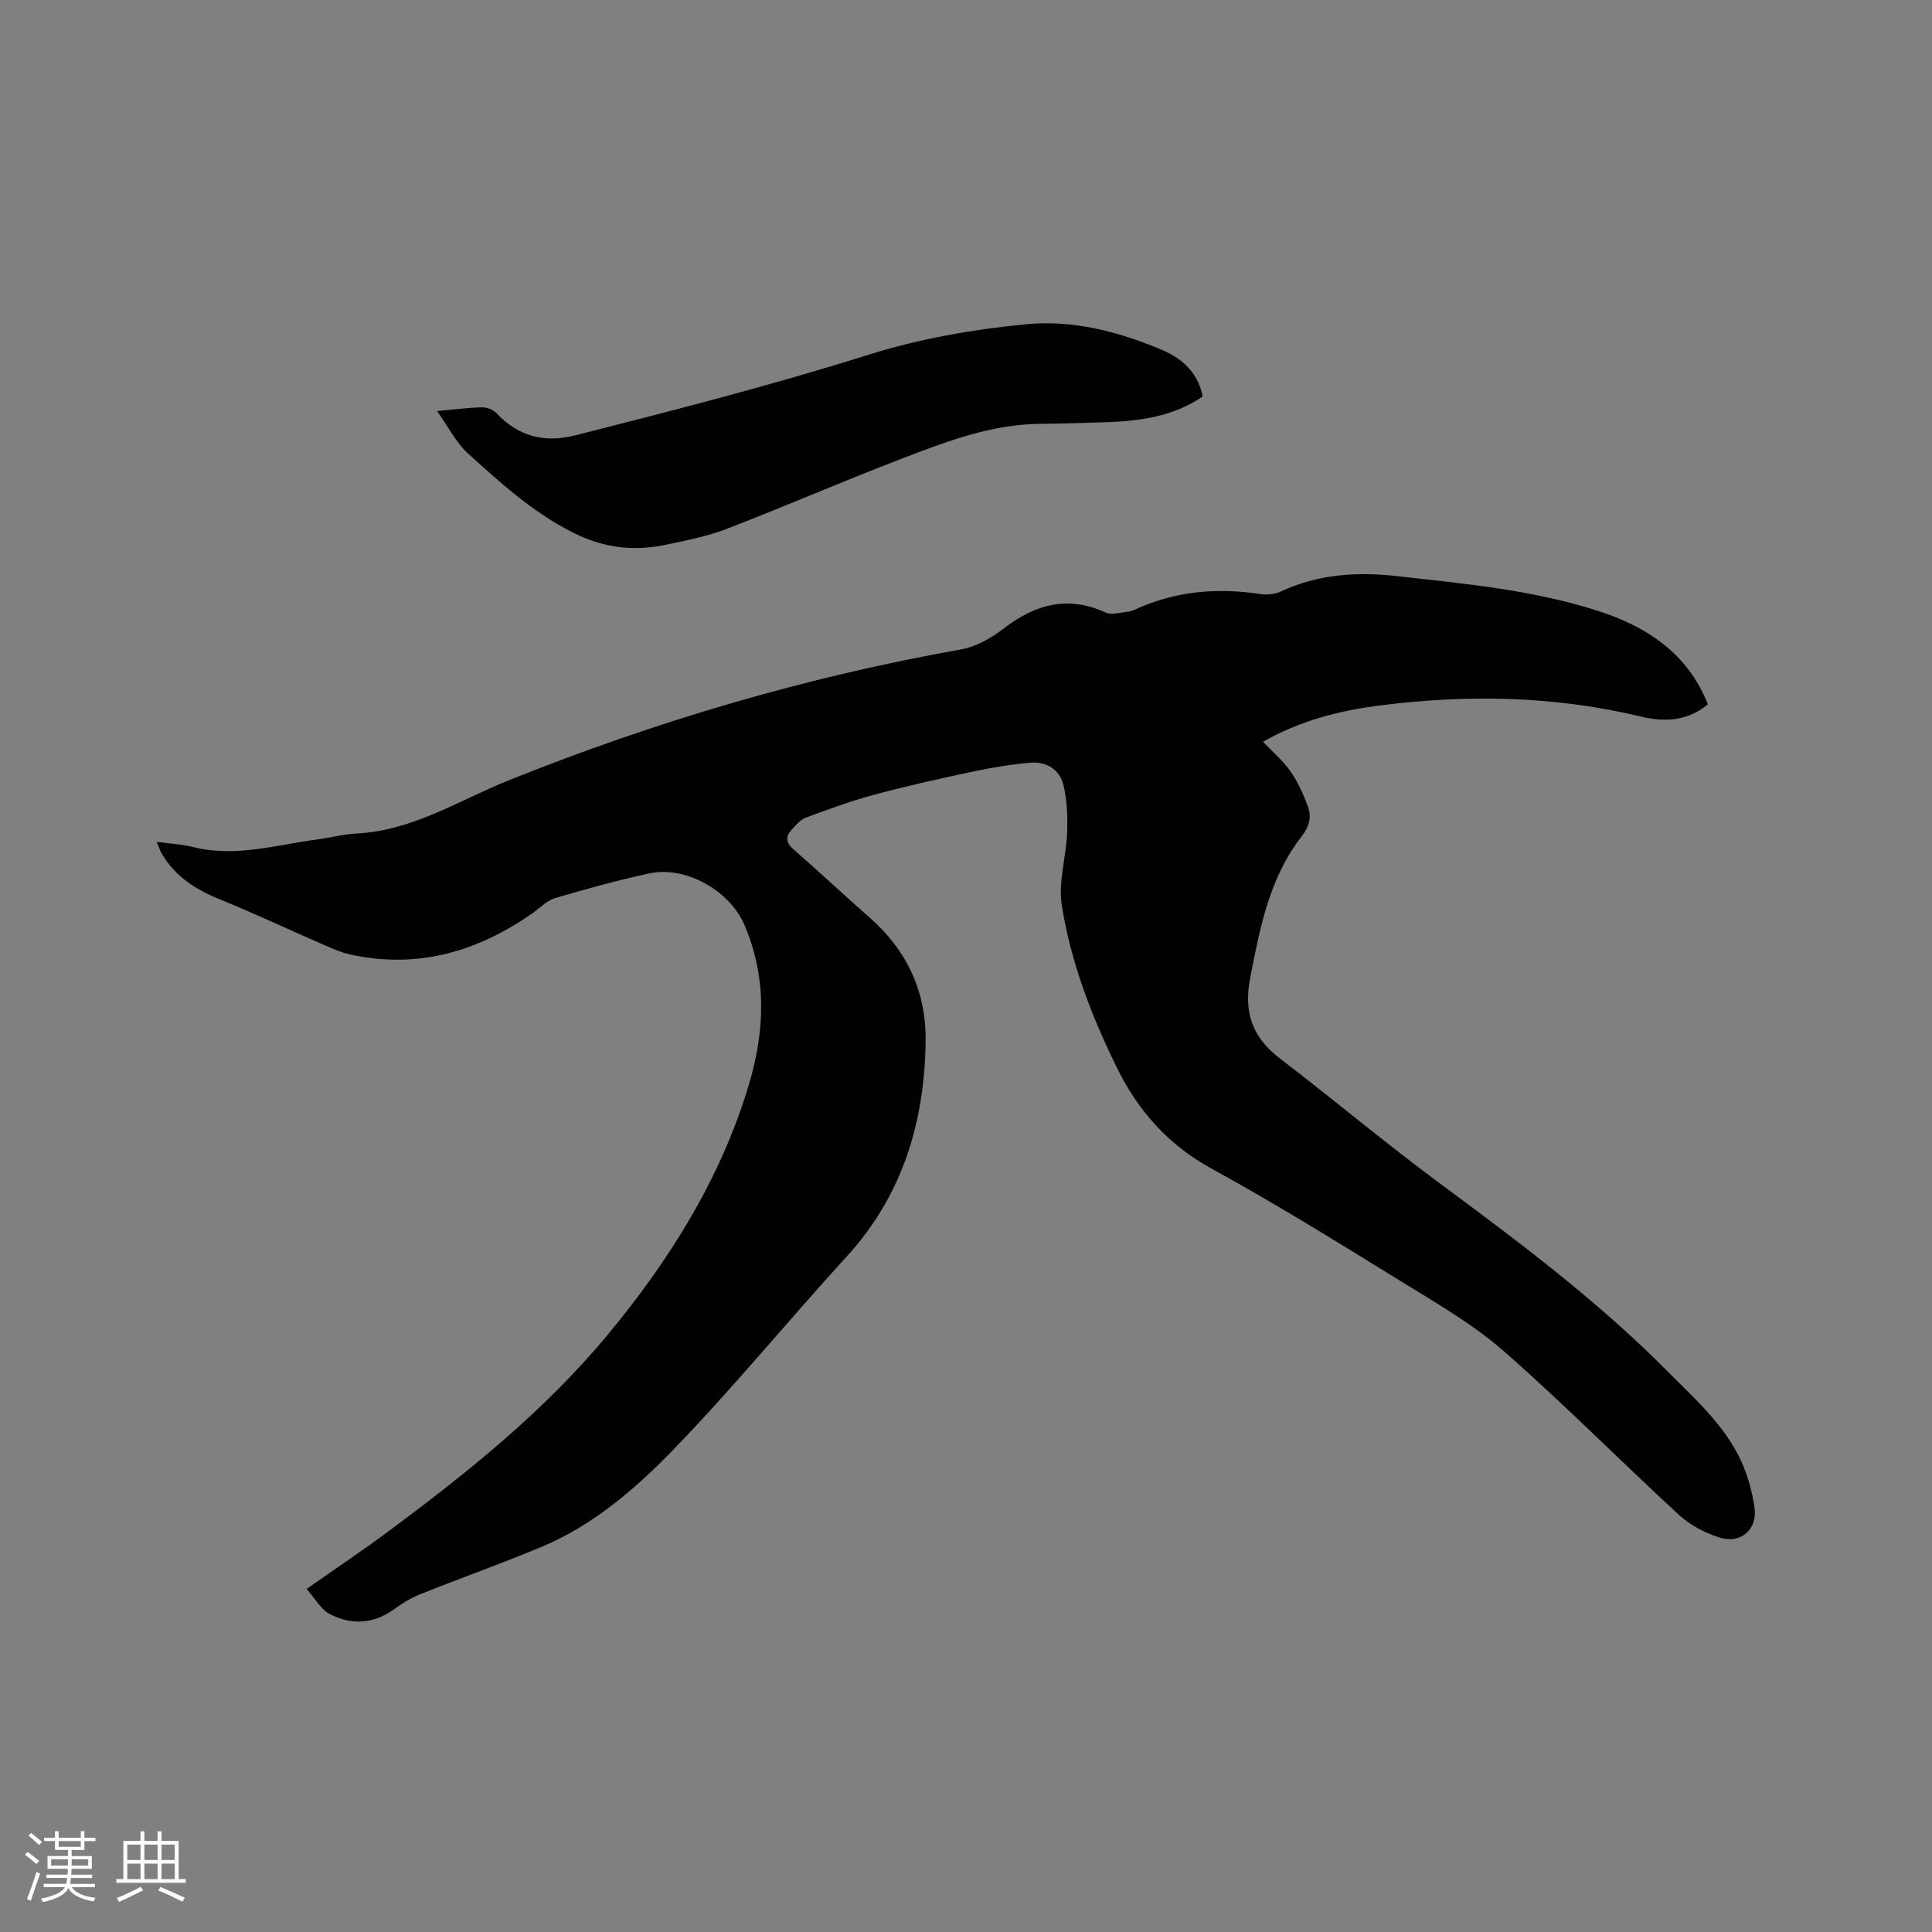 <svg enable-background="new 0 0 400 400" viewBox="0 0 400 400" xmlns="http://www.w3.org/2000/svg"><rect x="0" y="0" width="400" height="400" fill="#808080" stroke="none"/><path d="m63.47 328.98c6.04-4.24 11.57-7.94 16.91-11.9 16.37-12.16 32.28-24.89 45.37-40.66 12.81-15.43 23.38-32.24 29.23-51.63 3.36-11.13 3.87-22.27-.85-33.28-3.07-7.15-12.2-12.34-19.83-10.66-6.51 1.44-12.96 3.19-19.35 5.08-1.72.51-3.14 2.04-4.69 3.13-11.44 8.01-23.9 11.63-37.82 8.54-2.24-.5-4.38-1.55-6.51-2.47-6.77-2.94-13.44-6.1-20.28-8.87-5.07-2.05-9.43-4.78-12.21-9.62-.36-.62-.57-1.32-1-2.35 2.72.38 5.16.49 7.48 1.07 8.78 2.22 17.22-.44 25.77-1.56 2.73-.36 5.43-1.09 8.16-1.23 11.62-.6 21.23-6.9 31.57-11.05 30.27-12.14 61.35-21.34 93.48-27.05 3.08-.55 6.21-2.27 8.73-4.22 6.59-5.11 13.37-7.06 21.32-3.42 1.24.57 3.04-.04 4.57-.18.51-.04 1.04-.25 1.51-.47 8.24-3.77 16.84-4.55 25.73-3.21 1.4.21 3.07.12 4.33-.47 7.75-3.62 15.78-4.17 24.17-3.22 14.01 1.58 28.07 2.85 41.56 7.19 10.11 3.25 18.58 8.76 22.77 19.34-4.14 3.51-8.96 3.72-13.8 2.56-17.98-4.32-36.1-4.63-54.33-2.28-8.32 1.07-16.36 3.16-23.96 7.48 2.04 2.16 4.17 3.95 5.7 6.16s2.68 4.76 3.61 7.3c.79 2.16.22 4.16-1.33 6.15-6.67 8.57-8.61 18.85-10.63 29.22-1.4 7.17.4 12.35 6.14 16.74 11.27 8.63 22.16 17.78 33.57 26.21 16.21 11.99 32.31 24.08 46.54 38.43 5.73 5.78 11.97 11.23 15.44 18.82 1.34 2.94 2.2 6.2 2.7 9.4.71 4.59-2.77 7.74-7.24 6.33-3.02-.95-6.1-2.58-8.41-4.71-12.17-11.19-23.8-22.98-36.23-33.86-6.4-5.6-13.95-9.95-21.24-14.44-12.98-8.01-25.96-16.07-39.33-23.4-9.01-4.94-15.2-12.01-19.59-20.95-5.25-10.69-9.52-21.82-11.37-33.57-.76-4.83.92-10.01 1.11-15.04.13-3.29-.02-6.7-.78-9.88-.77-3.2-3.56-4.84-6.81-4.57-4.09.34-8.16 1.04-12.18 1.89-6.81 1.45-13.62 2.97-20.34 4.78-4.75 1.28-9.38 3-14 4.71-1.11.41-2.02 1.51-2.87 2.42-1.4 1.49-1.29 2.75.39 4.21 5.29 4.58 10.37 9.4 15.64 14 7.73 6.76 11.76 15.33 11.65 25.46-.17 16.8-4.72 32.08-16.4 44.84-12.17 13.3-23.58 27.31-36.13 40.22-7.76 7.98-16.42 15.39-26.96 19.81-8.29 3.47-16.77 6.47-25.11 9.8-1.94.77-3.78 1.91-5.48 3.14-4.23 3.05-8.77 3.29-13.2 1.03-1.86-.92-3.07-3.2-4.89-5.24z" fill="#010103"/><path d="m90.49 85.11c3.63-.33 6.44-.72 9.27-.78 1-.02 2.3.45 2.98 1.17 4.59 4.87 9.93 6.27 16.46 4.61 20.3-5.16 40.57-10.35 60.57-16.65 10.51-3.32 21.64-5.25 32.63-6.33 9.6-.94 19.18 1.49 28.16 5.31 5.05 2.15 7.6 5.4 8.44 9.65-6.18 4.23-13.26 5.13-20.52 5.34-4.34.13-8.68.29-13.03.32-10.18.07-19.51 3.67-28.78 7.22-12.14 4.66-24.08 9.85-36.22 14.53-4.02 1.55-8.34 2.39-12.58 3.28-6.79 1.43-13.01.68-19.53-2.66-8.21-4.21-14.78-10.2-21.42-16.2-2.49-2.26-4.08-5.53-6.43-8.81z" fill="#010103"/><g fill="#fcfbfa"><path d="m5.17 384 .55-.58c.85.61 1.65 1.24 2.4 1.87l-.59.64c-.83-.73-1.62-1.38-2.36-1.93m1.22 9.53-.82-.34c.71-1.76 1.37-3.64 1.98-5.63.24.13.5.25.76.36-.6 1.67-1.24 3.54-1.92 5.61m-.5-13.5.57-.54c.56.44 1.31 1.06 2.26 1.87l-.64.64c-.68-.66-1.41-1.32-2.19-1.97m3.25.46h2.24v-1.36h.77v1.36h4.57v-1.36h.76v1.36h2.28v.69h-2.28v1.84h-2.64v1.26h4.18v2.64h-4.21c0 .45-.02.86-.05 1.21h4.32v.69h-4.38c-.04.34-.1.75-.19 1.22h5.15v.69h-4.82c.87 1.19 2.51 1.92 4.93 2.19-.17.31-.3.57-.37.76-2.77-.49-4.52-1.41-5.26-2.76-.56 1.26-2.3 2.23-5.24 2.9-.12-.24-.26-.48-.43-.72 2.73-.55 4.38-1.34 4.96-2.38h-4.38v-.69h4.65c.1-.38.17-.79.21-1.22h-4.32v-.69h4.4c.03-.34.05-.75.05-1.21h-4.2v-2.64h4.23v-1.26h-2.69v-1.84h-2.24zm1.46 4.46v1.29h3.45c.01-.4.02-.57.01-.53v-.32-.45h-3.46zm1.55-2.59h4.57v-1.19h-4.57zm6.11 2.59h-3.42v.77c-.01.19-.01.37-.02.53h3.44z"/><path d="m32.63 379.16h.82v1.98h3.54v7.89h1.46v.78h-14.37v-.78h1.46v-7.89h3.54v-1.98h.82v1.98h2.73zm-3.49 11.48.5.73c-1.61.82-3.28 1.63-5 2.41-.13-.27-.28-.55-.44-.82 1.75-.72 3.4-1.49 4.94-2.32m-2.78-5.55h2.73v-3.18h-2.73zm0 3.95h2.73v-3.2h-2.73zm3.54-3.95h2.73v-3.18h-2.73zm0 3.95h2.73v-3.2h-2.73zm7.89 4.68c-1.84-.92-3.51-1.7-5.02-2.32l.45-.73c1.89.8 3.57 1.55 5.04 2.23zm-1.62-11.81h-2.73v3.18h2.73zm-2.73 7.13h2.73v-3.2h-2.73z"/></g></svg>